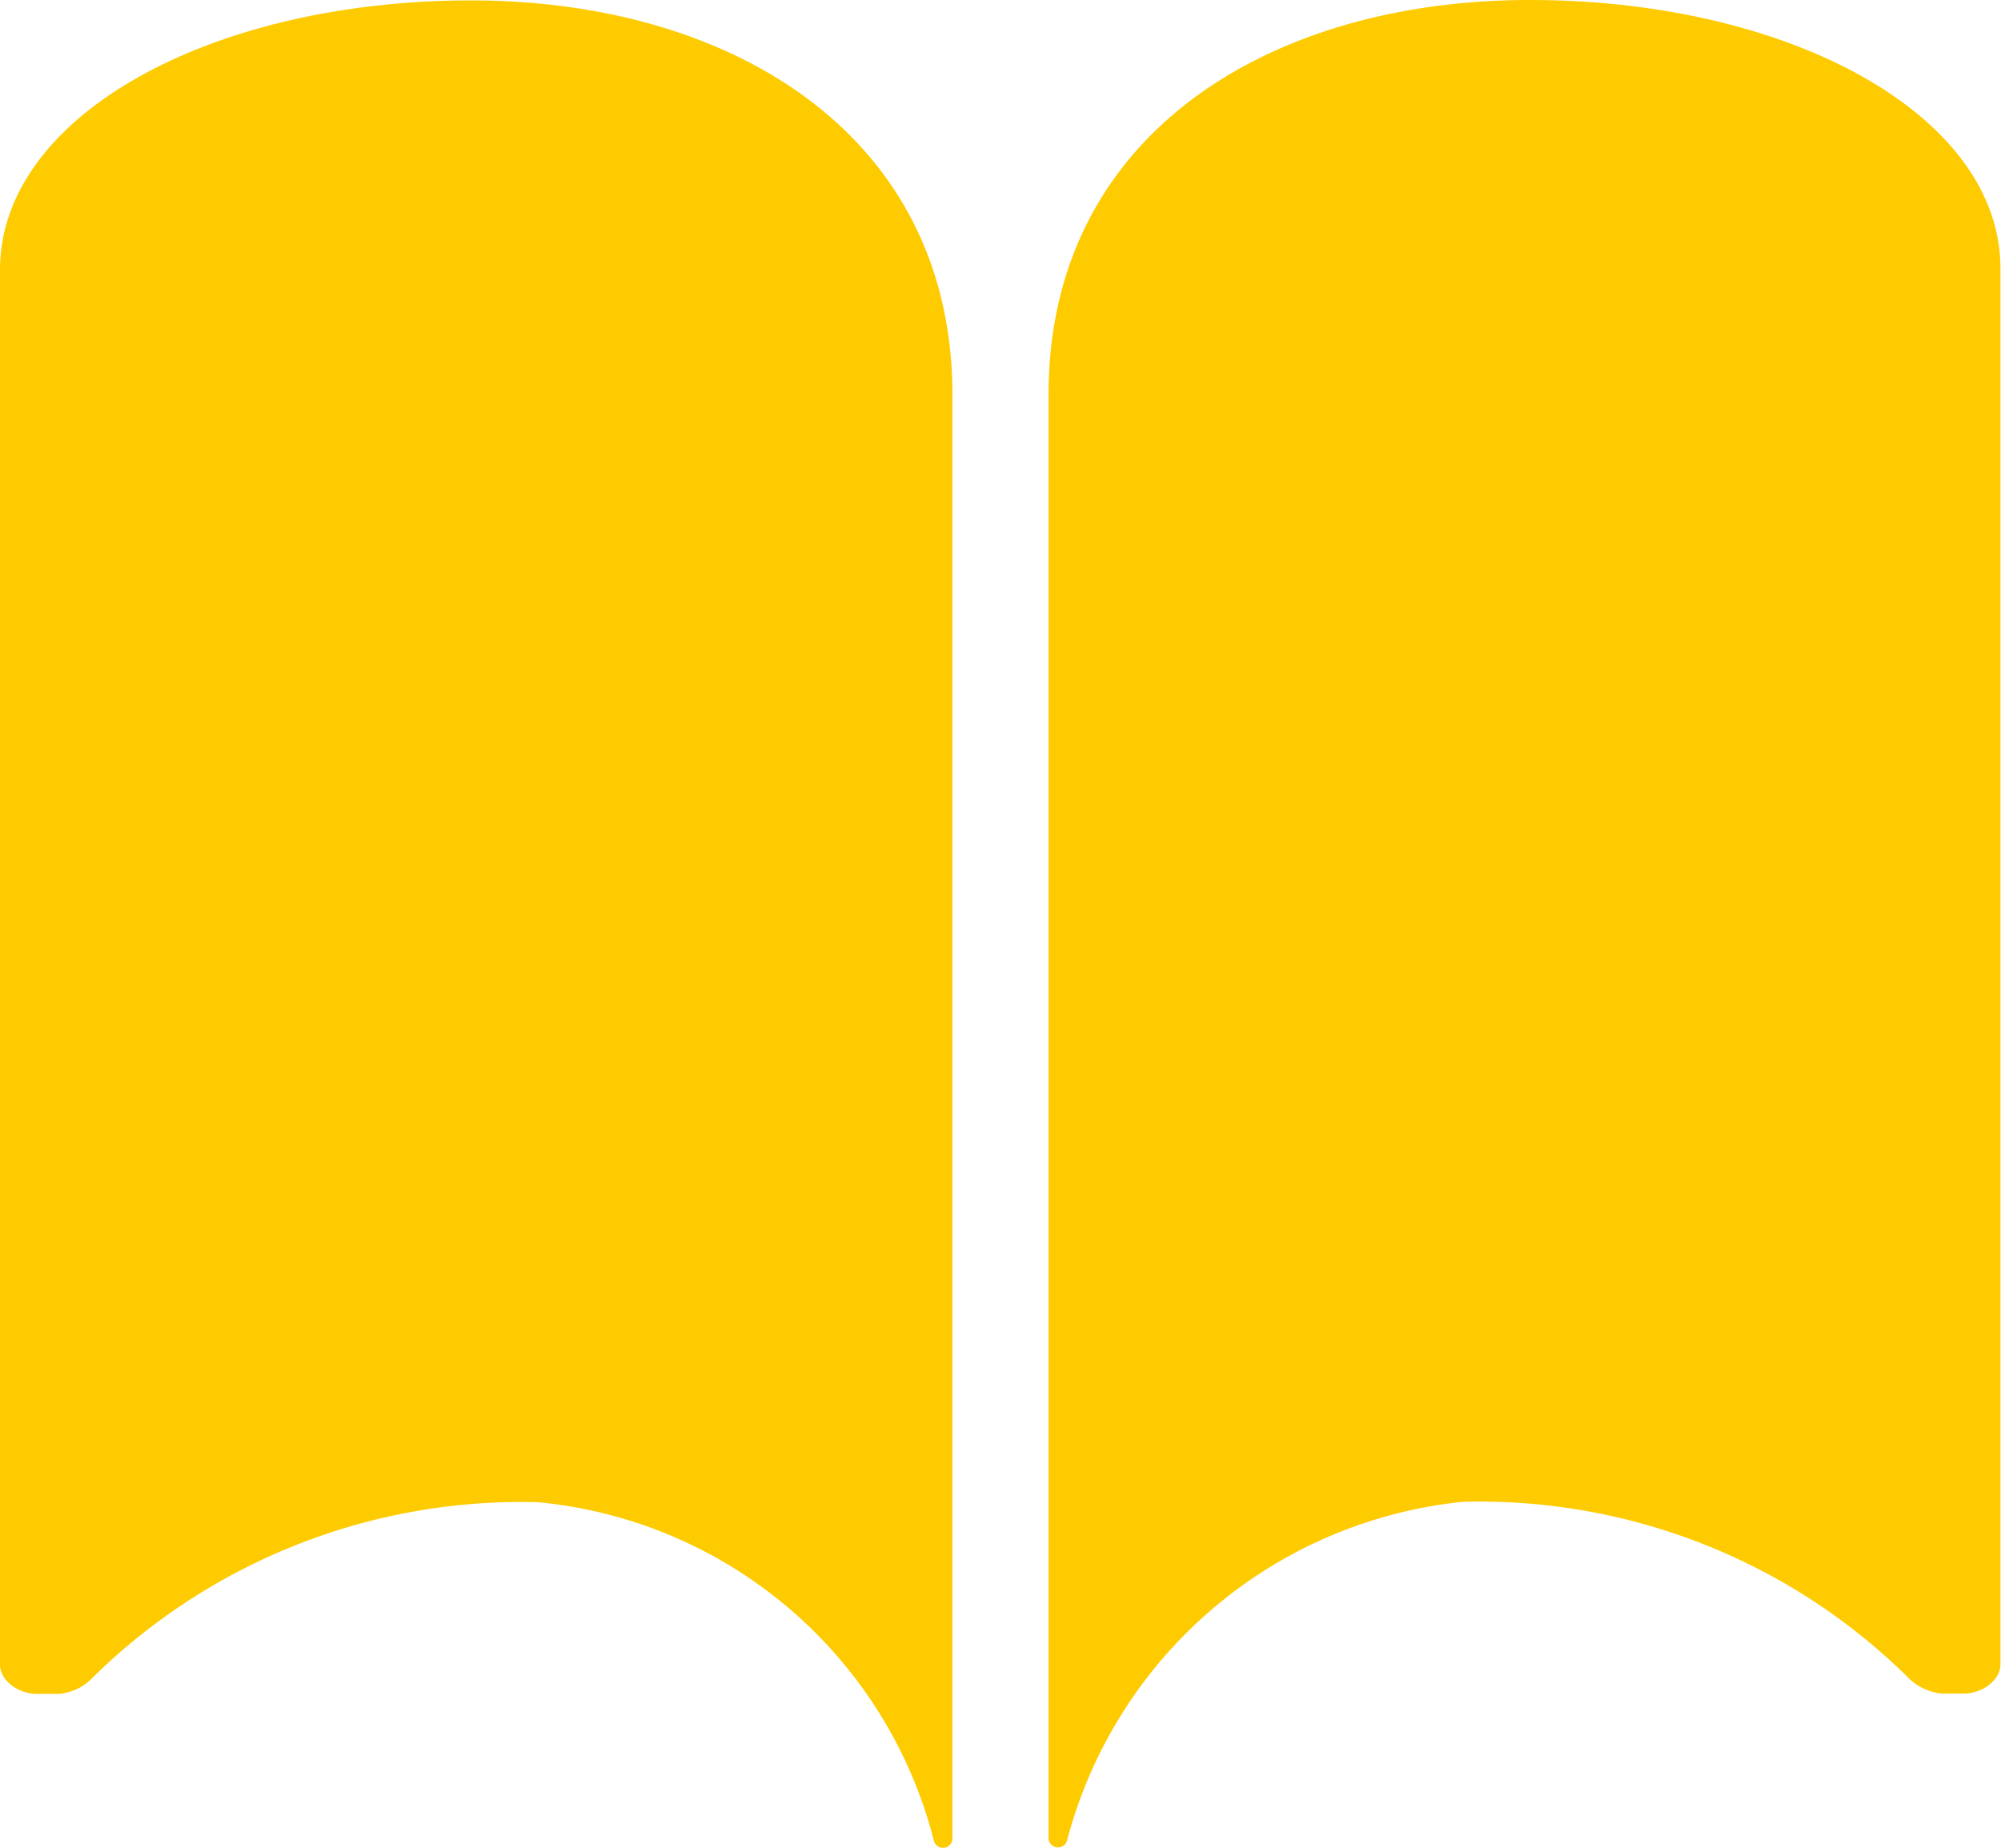 <?xml version="1.0" encoding="UTF-8"?>
<svg xmlns="http://www.w3.org/2000/svg" width="14.618" height="13.499" viewBox="0 0 14.618 13.499"><g transform="translate(-3.382 -4.5)"><path d="M6.824,4.507c1.9,0,3.516.981,3.516,2.883v.562h0v9.981a.069.069,0,0,1-.134.025v0a3.306,3.306,0,0,0-2.893-2.479,4.462,4.462,0,0,0-3.273,1.3.379.379,0,0,1-.232.1H3.649c-.13,0-.267-.095-.267-.214V6.479C3.379,5.351,4.922,4.507,6.824,4.507Z" transform="translate(0 -0.004)" fill="#fecb00"/><path d="M22.219,4.5c-1.9,0-3.516.981-3.516,2.883v.562h0v9.981a.069.069,0,0,0,.134.025v0a3.34,3.34,0,0,1,2.893-2.479A4.455,4.455,0,0,1,25,16.773a.4.4,0,0,0,.232.1h.158c.13,0,.267-.095.267-.214V6.469C25.664,5.344,24.121,4.5,22.219,4.5Z" transform="translate(-7.661)" fill="#fecb00"/></g></svg>
